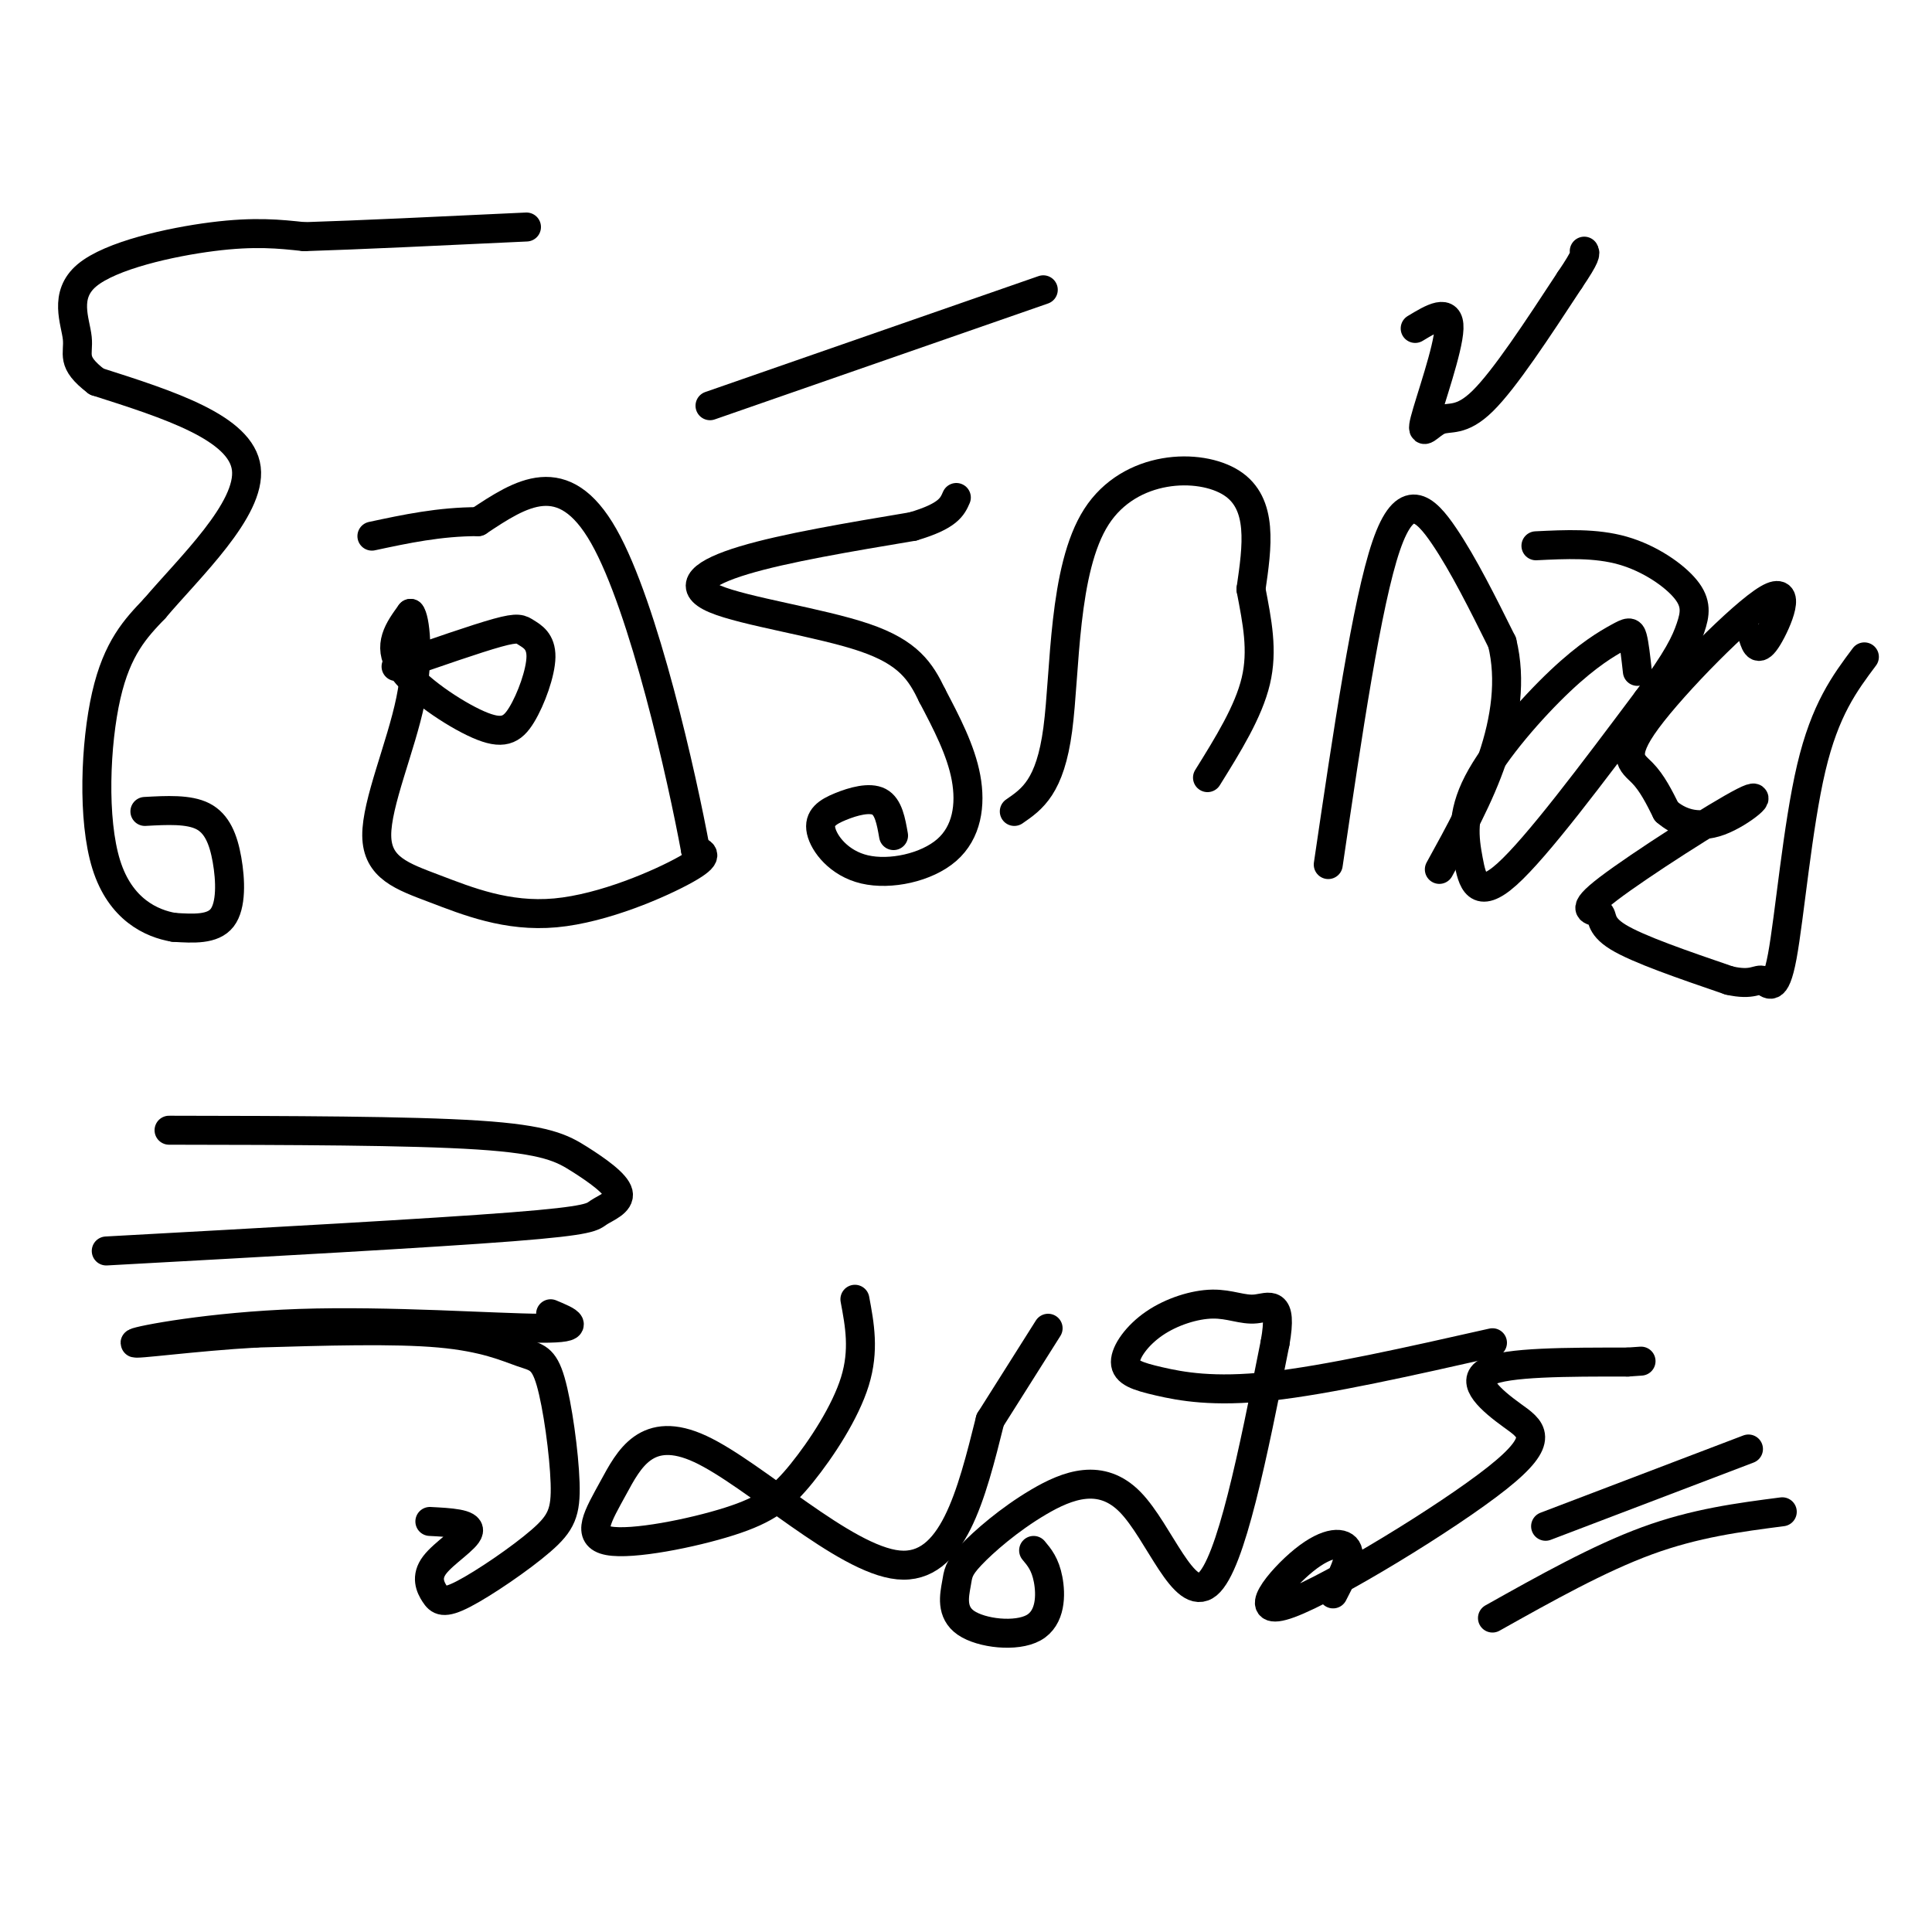 <svg viewBox='0 0 400 400' version='1.1' xmlns='http://www.w3.org/2000/svg' xmlns:xlink='http://www.w3.org/1999/xlink'><g fill='none' stroke='rgb(0,0,0)' stroke-width='6' stroke-linecap='round' stroke-linejoin='round'><path d='M30,168c4.536,-0.250 9.071,-0.500 12,1c2.929,1.500 4.250,4.750 5,9c0.750,4.250 0.929,9.500 -1,12c-1.929,2.500 -5.964,2.250 -10,2'/><path d='M36,192c-4.595,-0.762 -11.083,-3.667 -14,-13c-2.917,-9.333 -2.262,-25.095 0,-35c2.262,-9.905 6.131,-13.952 10,-18'/><path d='M32,126c7.156,-8.444 20.044,-20.556 19,-29c-1.044,-8.444 -16.022,-13.222 -31,-18'/><path d='M20,79c-5.469,-4.163 -3.641,-5.569 -4,-9c-0.359,-3.431 -2.904,-8.885 2,-13c4.904,-4.115 17.258,-6.890 26,-8c8.742,-1.110 13.871,-0.555 19,0'/><path d='M63,49c10.833,-0.333 28.417,-1.167 46,-2'/><path d='M82,138c8.310,-2.894 16.619,-5.789 21,-7c4.381,-1.211 4.833,-0.739 6,0c1.167,0.739 3.047,1.745 3,5c-0.047,3.255 -2.023,8.759 -4,12c-1.977,3.241 -3.955,4.219 -9,2c-5.045,-2.219 -13.156,-7.634 -16,-12c-2.844,-4.366 -0.422,-7.683 2,-11'/><path d='M85,127c0.851,0.824 1.979,8.383 0,18c-1.979,9.617 -7.063,21.292 -7,28c0.063,6.708 5.275,8.447 12,11c6.725,2.553 14.965,5.918 25,5c10.035,-0.918 21.867,-6.119 27,-9c5.133,-2.881 3.566,-3.440 2,-4'/><path d='M144,176c-2.756,-14.933 -10.644,-50.267 -19,-65c-8.356,-14.733 -17.178,-8.867 -26,-3'/><path d='M99,108c-8.000,0.000 -15.000,1.500 -22,3'/><path d='M185,173c-0.523,-2.987 -1.045,-5.974 -3,-7c-1.955,-1.026 -5.342,-0.090 -8,1c-2.658,1.090 -4.588,2.333 -4,5c0.588,2.667 3.694,6.756 9,8c5.306,1.244 12.813,-0.357 17,-4c4.187,-3.643 5.053,-9.326 4,-15c-1.053,-5.674 -4.027,-11.337 -7,-17'/><path d='M193,144c-2.391,-4.968 -4.868,-8.888 -14,-12c-9.132,-3.112 -24.920,-5.415 -31,-8c-6.080,-2.585 -2.451,-5.453 6,-8c8.451,-2.547 21.726,-4.774 35,-7'/><path d='M189,109c7.333,-2.167 8.167,-4.083 9,-6'/><path d='M147,84c0.000,0.000 69.000,-24.000 69,-24'/><path d='M210,168c3.708,-2.548 7.417,-5.095 9,-17c1.583,-11.905 1.042,-33.167 8,-44c6.958,-10.833 21.417,-11.238 28,-7c6.583,4.238 5.292,13.119 4,22'/><path d='M259,122c1.289,6.756 2.511,12.644 1,19c-1.511,6.356 -5.756,13.178 -10,20'/><path d='M275,179c4.000,-27.156 8.000,-54.311 12,-66c4.000,-11.689 8.000,-7.911 12,-2c4.000,5.911 8.000,13.956 12,22'/><path d='M311,133c1.911,7.733 0.689,16.067 -2,24c-2.689,7.933 -6.844,15.467 -11,23'/><path d='M293,68c3.573,-2.159 7.145,-4.319 7,0c-0.145,4.319 -4.008,15.116 -5,19c-0.992,3.884 0.887,0.853 3,0c2.113,-0.853 4.461,0.470 9,-4c4.539,-4.470 11.270,-14.735 18,-25'/><path d='M325,58c3.500,-5.167 3.250,-5.583 3,-6'/><path d='M339,139c-0.314,-2.827 -0.629,-5.654 -1,-7c-0.371,-1.346 -0.799,-1.210 -3,0c-2.201,1.210 -6.175,3.493 -12,9c-5.825,5.507 -13.499,14.239 -17,21c-3.501,6.761 -2.827,11.551 -2,16c0.827,4.449 1.808,8.557 8,3c6.192,-5.557 17.596,-20.778 29,-36'/><path d='M341,145c6.435,-8.606 8.024,-12.121 9,-15c0.976,-2.879 1.340,-5.121 -1,-8c-2.340,-2.879 -7.383,-6.394 -13,-8c-5.617,-1.606 -11.809,-1.303 -18,-1'/><path d='M363,132c0.526,1.589 1.053,3.177 3,0c1.947,-3.177 5.316,-11.120 0,-8c-5.316,3.120 -19.316,17.301 -25,25c-5.684,7.699 -3.053,8.914 -1,11c2.053,2.086 3.526,5.043 5,8'/><path d='M345,168c2.514,2.208 6.300,3.728 11,2c4.700,-1.728 10.315,-6.703 5,-4c-5.315,2.703 -21.559,13.085 -28,18c-6.441,4.915 -3.080,4.362 -2,5c1.080,0.638 -0.120,2.468 4,5c4.120,2.532 13.560,5.766 23,9'/><path d='M358,203c4.962,1.147 5.866,-0.486 7,0c1.134,0.486 2.498,3.093 4,-5c1.502,-8.093 3.144,-26.884 6,-39c2.856,-12.116 6.928,-17.558 11,-23'/><path d='M89,315c4.157,0.215 8.314,0.429 8,2c-0.314,1.571 -5.097,4.498 -7,7c-1.903,2.502 -0.924,4.579 0,6c0.924,1.421 1.793,2.185 6,0c4.207,-2.185 11.751,-7.318 16,-11c4.249,-3.682 5.202,-5.912 5,-12c-0.202,-6.088 -1.559,-16.034 -3,-21c-1.441,-4.966 -2.965,-4.952 -6,-6c-3.035,-1.048 -7.581,-3.156 -17,-4c-9.419,-0.844 -23.709,-0.422 -38,0'/><path d='M53,276c-12.810,0.721 -25.836,2.523 -25,2c0.836,-0.523 15.533,-3.372 34,-4c18.467,-0.628 40.705,0.963 50,1c9.295,0.037 5.648,-1.482 2,-3'/><path d='M22,259c33.633,-1.848 67.266,-3.697 84,-5c16.734,-1.303 16.570,-2.062 18,-3c1.430,-0.938 4.456,-2.056 4,-4c-0.456,-1.944 -4.392,-4.716 -8,-7c-3.608,-2.284 -6.888,-4.081 -21,-5c-14.112,-0.919 -39.056,-0.959 -64,-1'/><path d='M177,269c0.991,5.290 1.982,10.579 0,17c-1.982,6.421 -6.939,13.973 -11,19c-4.061,5.027 -7.228,7.528 -15,10c-7.772,2.472 -20.149,4.914 -25,4c-4.851,-0.914 -2.177,-5.183 1,-11c3.177,-5.817 6.855,-13.181 18,-8c11.145,5.181 29.756,22.909 41,24c11.244,1.091 15.122,-14.454 19,-30'/><path d='M205,294c5.167,-8.167 8.583,-13.583 12,-19'/><path d='M214,321c1.200,1.430 2.400,2.861 3,6c0.600,3.139 0.601,7.988 -3,10c-3.601,2.012 -10.802,1.189 -14,-1c-3.198,-2.189 -2.392,-5.744 -2,-8c0.392,-2.256 0.370,-3.212 3,-6c2.630,-2.788 7.911,-7.407 14,-11c6.089,-3.593 12.985,-6.160 19,0c6.015,6.160 11.147,21.046 16,17c4.853,-4.046 9.426,-27.023 14,-50'/><path d='M264,278c1.641,-9.226 -1.257,-7.290 -4,-7c-2.743,0.290 -5.332,-1.064 -9,-1c-3.668,0.064 -8.414,1.548 -12,4c-3.586,2.452 -6.013,5.874 -6,8c0.013,2.126 2.465,2.957 7,4c4.535,1.043 11.153,2.298 23,1c11.847,-1.298 28.924,-5.149 46,-9'/><path d='M276,330c1.859,-3.569 3.719,-7.138 3,-9c-0.719,-1.862 -4.015,-2.015 -9,2c-4.985,4.015 -11.659,12.200 -3,9c8.659,-3.200 32.651,-17.786 43,-26c10.349,-8.214 7.056,-10.058 3,-13c-4.056,-2.942 -8.873,-6.984 -5,-9c3.873,-2.016 16.437,-2.008 29,-2'/><path d='M337,282c4.833,-0.333 2.417,-0.167 0,0'/><path d='M320,316c0.000,0.000 42.000,-16.000 42,-16'/><path d='M309,335c11.000,-6.167 22.000,-12.333 32,-16c10.000,-3.667 19.000,-4.833 28,-6'/></g>
</svg>